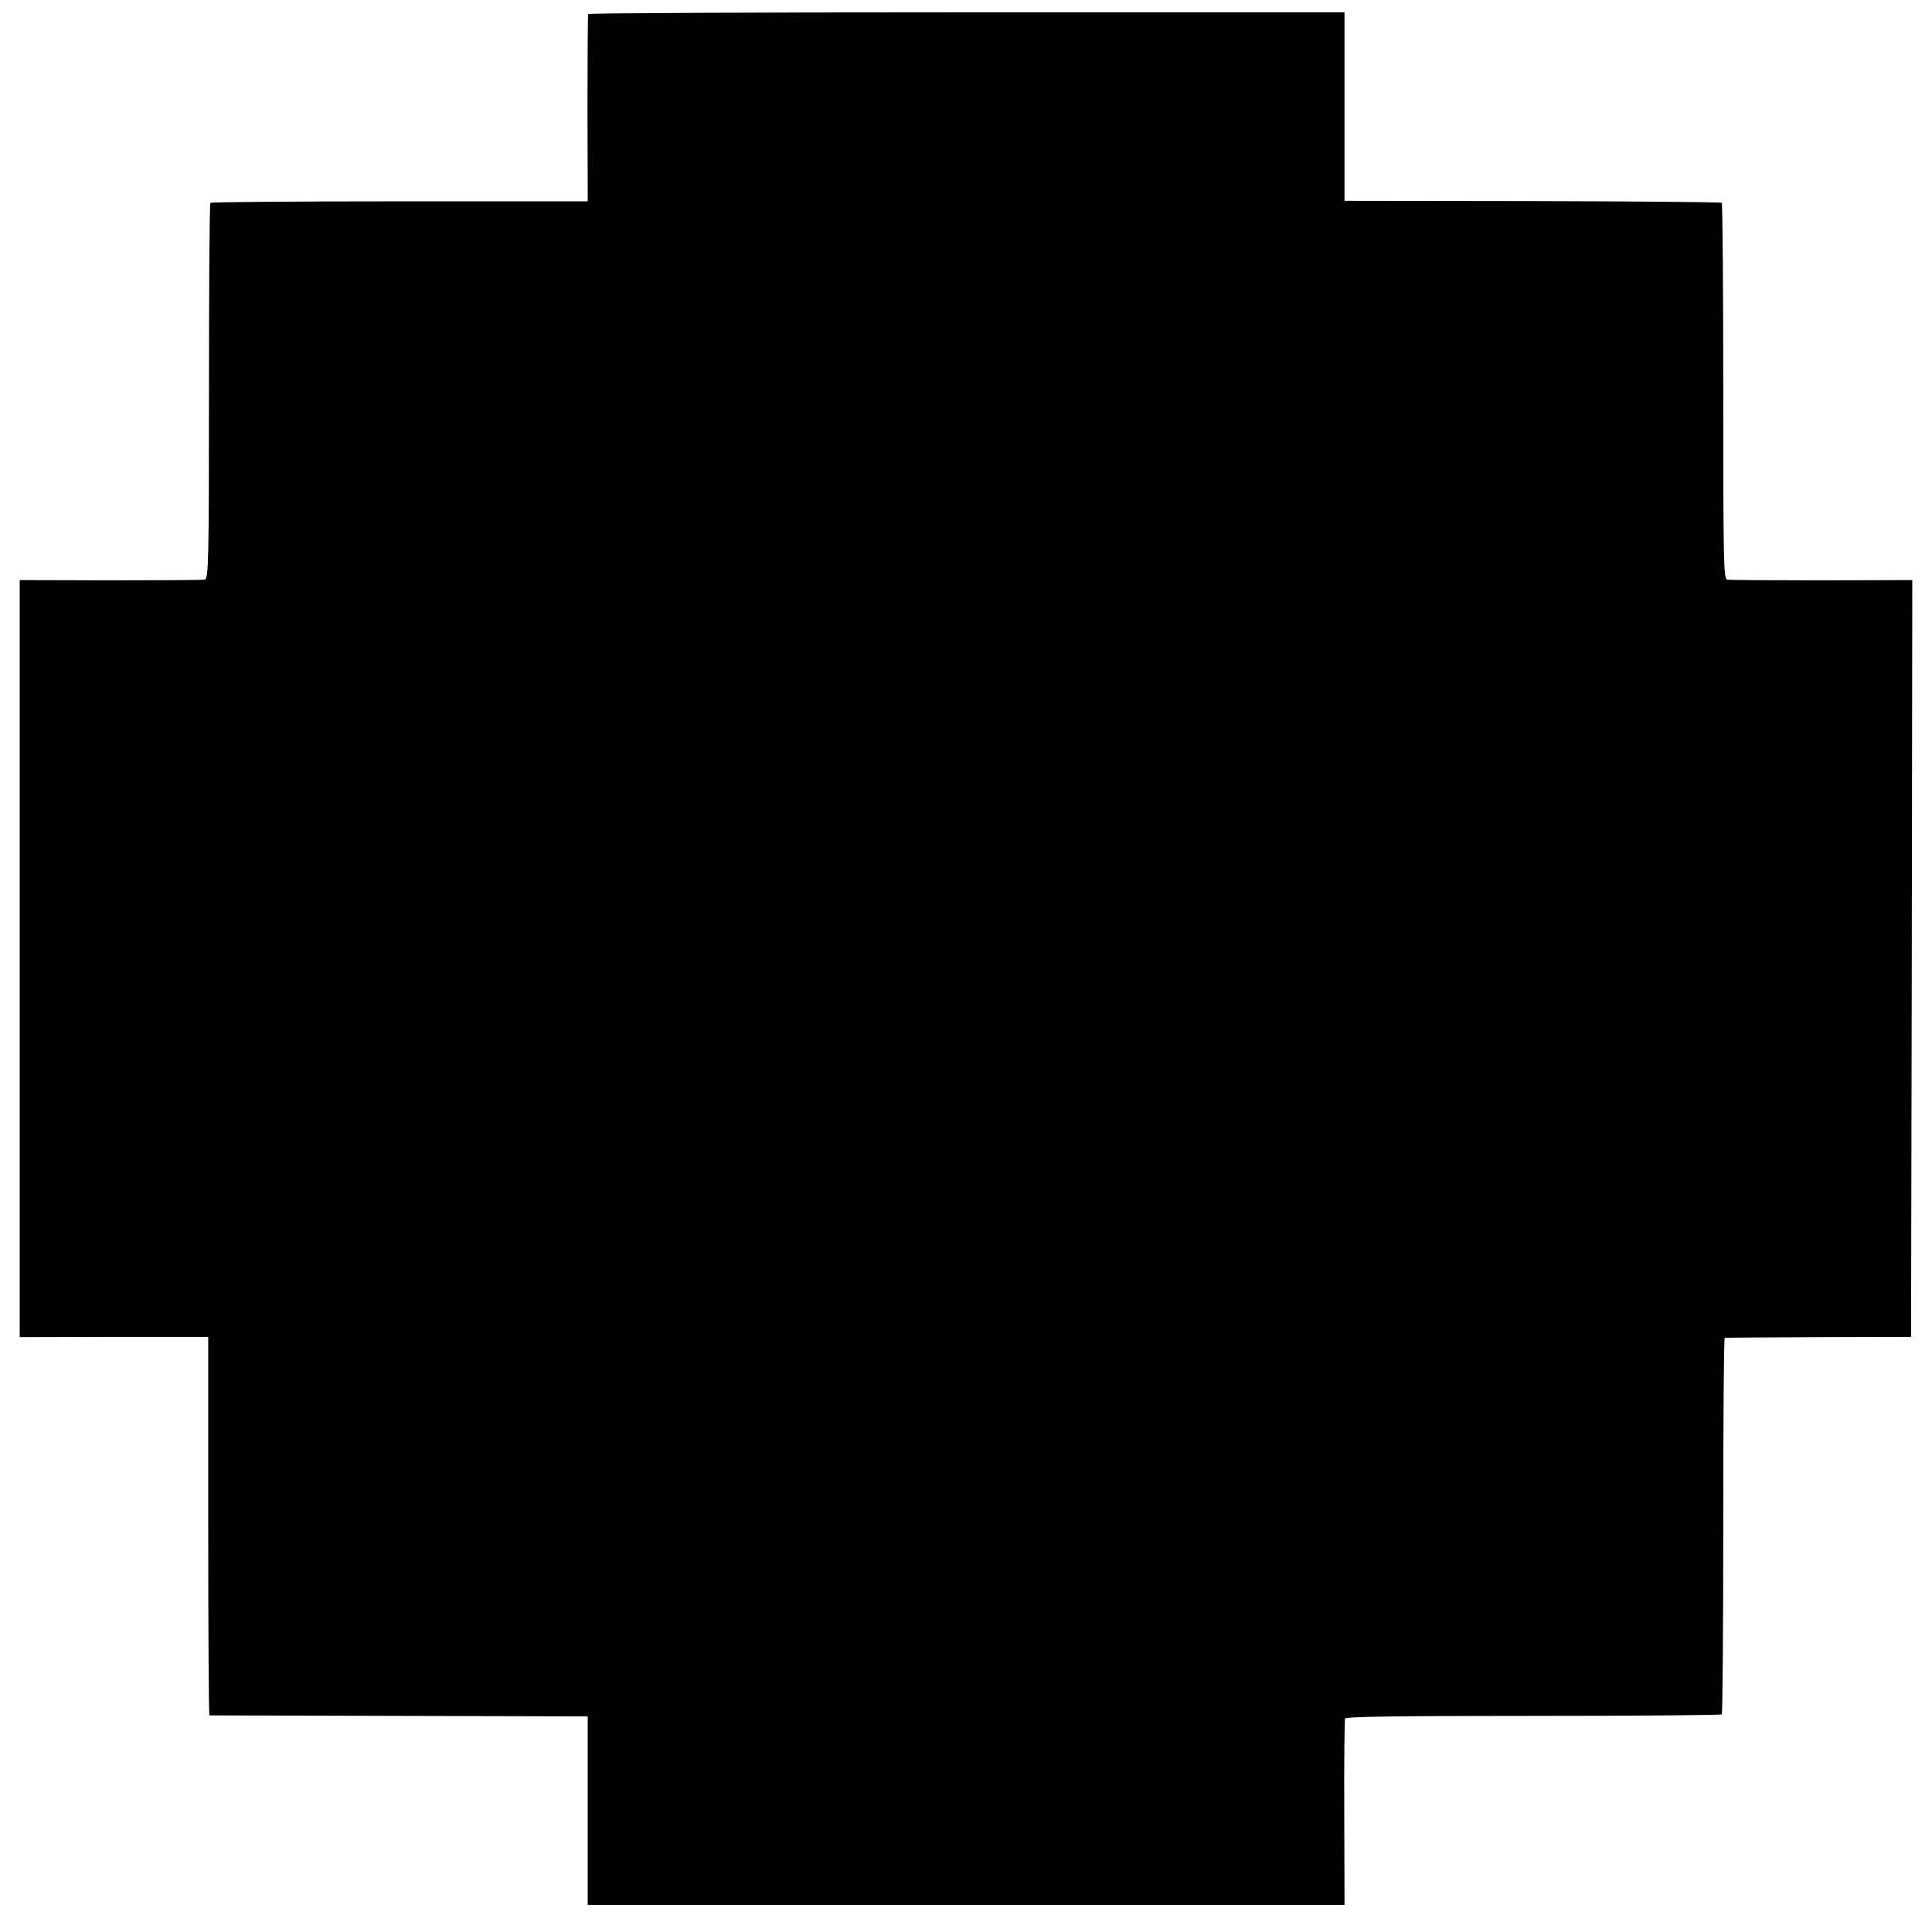 <?xml version="1.0" standalone="no"?>
<!DOCTYPE svg PUBLIC "-//W3C//DTD SVG 20010904//EN"
 "http://www.w3.org/TR/2001/REC-SVG-20010904/DTD/svg10.dtd">
<svg version="1.0" xmlns="http://www.w3.org/2000/svg"
 width="784pt" height="784pt" viewBox="0 0 784 784"
 preserveAspectRatio="xMidYMid meet">
<g transform="translate(0,784) scale(0.1,-0.1)"
fill="#000000" stroke="none">
<path d="M2387 7783 c-2 -5 -3 -177 -3 -384 l1 -376 -763 0 c-419 0 -765 -3
-768 -6 -4 -3 -6 -348 -6 -766 0 -696 -2 -760 -17 -763 -9 -2 -181 -3 -384 -3
l-367 1 0 -1536 0 -1536 382 1 383 0 0 -768 c0 -422 2 -767 5 -768 3 0 349 -1
770 -2 l765 -2 0 -382 0 -383 1535 0 1536 0 -1 372 c-1 205 1 378 3 384 2 8
213 11 763 11 418 0 762 3 766 6 3 4 6 348 6 767 0 418 2 761 6 761 3 1 175 2
381 3 l375 1 3 1535 2 1536 -367 -1 c-203 0 -375 1 -384 3 -15 3 -16 72 -16
763 0 418 -3 762 -6 766 -4 3 -350 6 -769 7 l-762 1 0 383 0 382 -1533 0
c-842 0 -1534 -3 -1536 -7z"/>
</g>
</svg>
